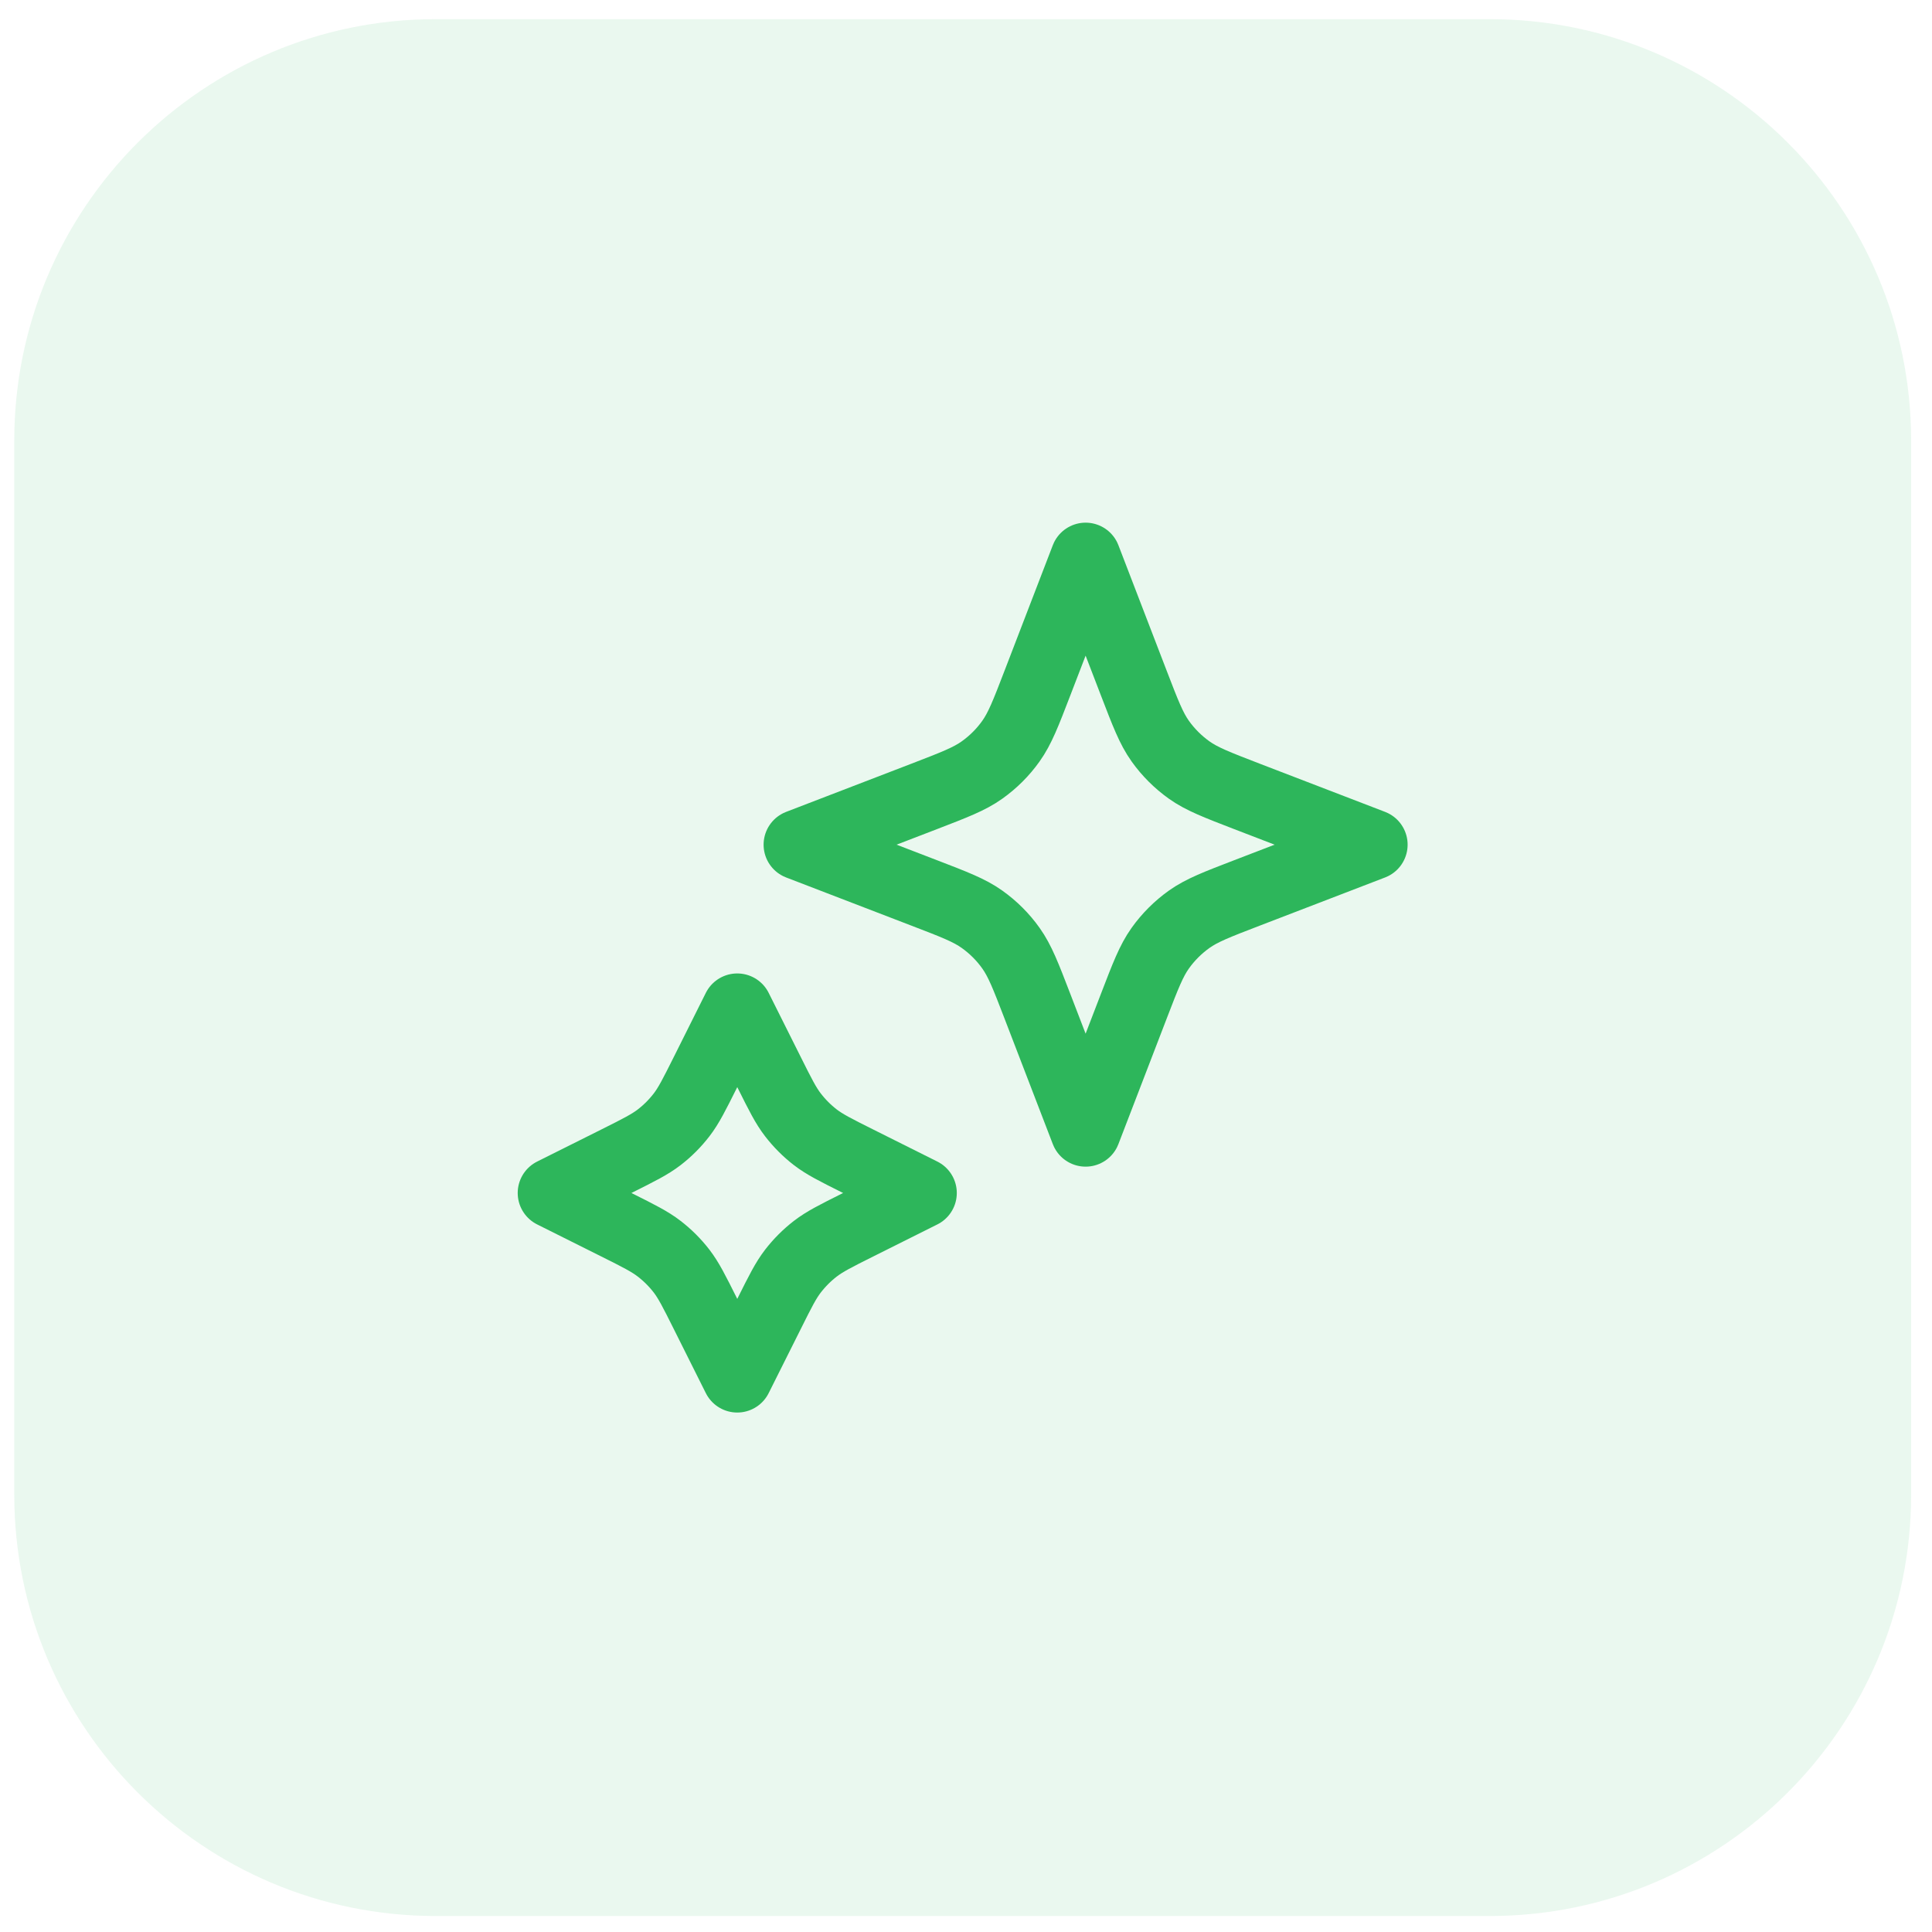 <svg width="55" height="55" viewBox="0 0 55 55" fill="none" xmlns="http://www.w3.org/2000/svg">
<path d="M0.406 12.545C0.406 5.918 5.779 0.545 12.406 0.545H42.406C49.034 0.545 54.406 5.918 54.406 12.545V42.545C54.406 49.173 49.034 54.545 42.406 54.545H12.406C5.779 54.545 0.406 49.173 0.406 42.545V12.545Z" fill="#2DB65B" fill-opacity="0.1"/>
<path d="M20.988 28.712L21.904 30.543C22.213 31.162 22.368 31.472 22.575 31.74C22.759 31.978 22.972 32.192 23.21 32.376C23.479 32.582 23.788 32.737 24.408 33.047L26.238 33.962L24.408 34.877C23.788 35.187 23.479 35.342 23.21 35.549C22.972 35.733 22.759 35.946 22.575 36.184C22.368 36.453 22.213 36.762 21.904 37.382L20.988 39.212L20.073 37.382C19.763 36.762 19.608 36.453 19.402 36.184C19.218 35.946 19.005 35.733 18.766 35.549C18.498 35.342 18.188 35.187 17.569 34.877L15.738 33.962L17.569 33.047C18.188 32.737 18.498 32.582 18.766 32.376C19.005 32.192 19.218 31.978 19.402 31.74C19.608 31.472 19.763 31.162 20.073 30.543L20.988 28.712Z" stroke="#2DB65B" stroke-width="2" stroke-linecap="round" stroke-linejoin="round"/>
<path d="M30.905 15.879L32.28 19.454C32.609 20.309 32.773 20.737 33.029 21.097C33.256 21.416 33.535 21.694 33.853 21.921C34.213 22.177 34.641 22.341 35.496 22.671L39.072 24.046L35.496 25.421C34.641 25.75 34.213 25.914 33.853 26.17C33.535 26.397 33.256 26.675 33.029 26.994C32.773 27.354 32.609 27.782 32.28 28.637L30.905 32.212L29.53 28.637C29.201 27.782 29.036 27.354 28.78 26.994C28.554 26.675 28.275 26.397 27.956 26.17C27.597 25.914 27.169 25.75 26.313 25.421L22.738 24.046L26.313 22.671C27.169 22.341 27.597 22.177 27.956 21.921C28.275 21.694 28.554 21.416 28.78 21.097C29.036 20.737 29.201 20.309 29.53 19.454L30.905 15.879Z" stroke="#2DB65B" stroke-width="2" stroke-linecap="round" stroke-linejoin="round"/>
</svg>
